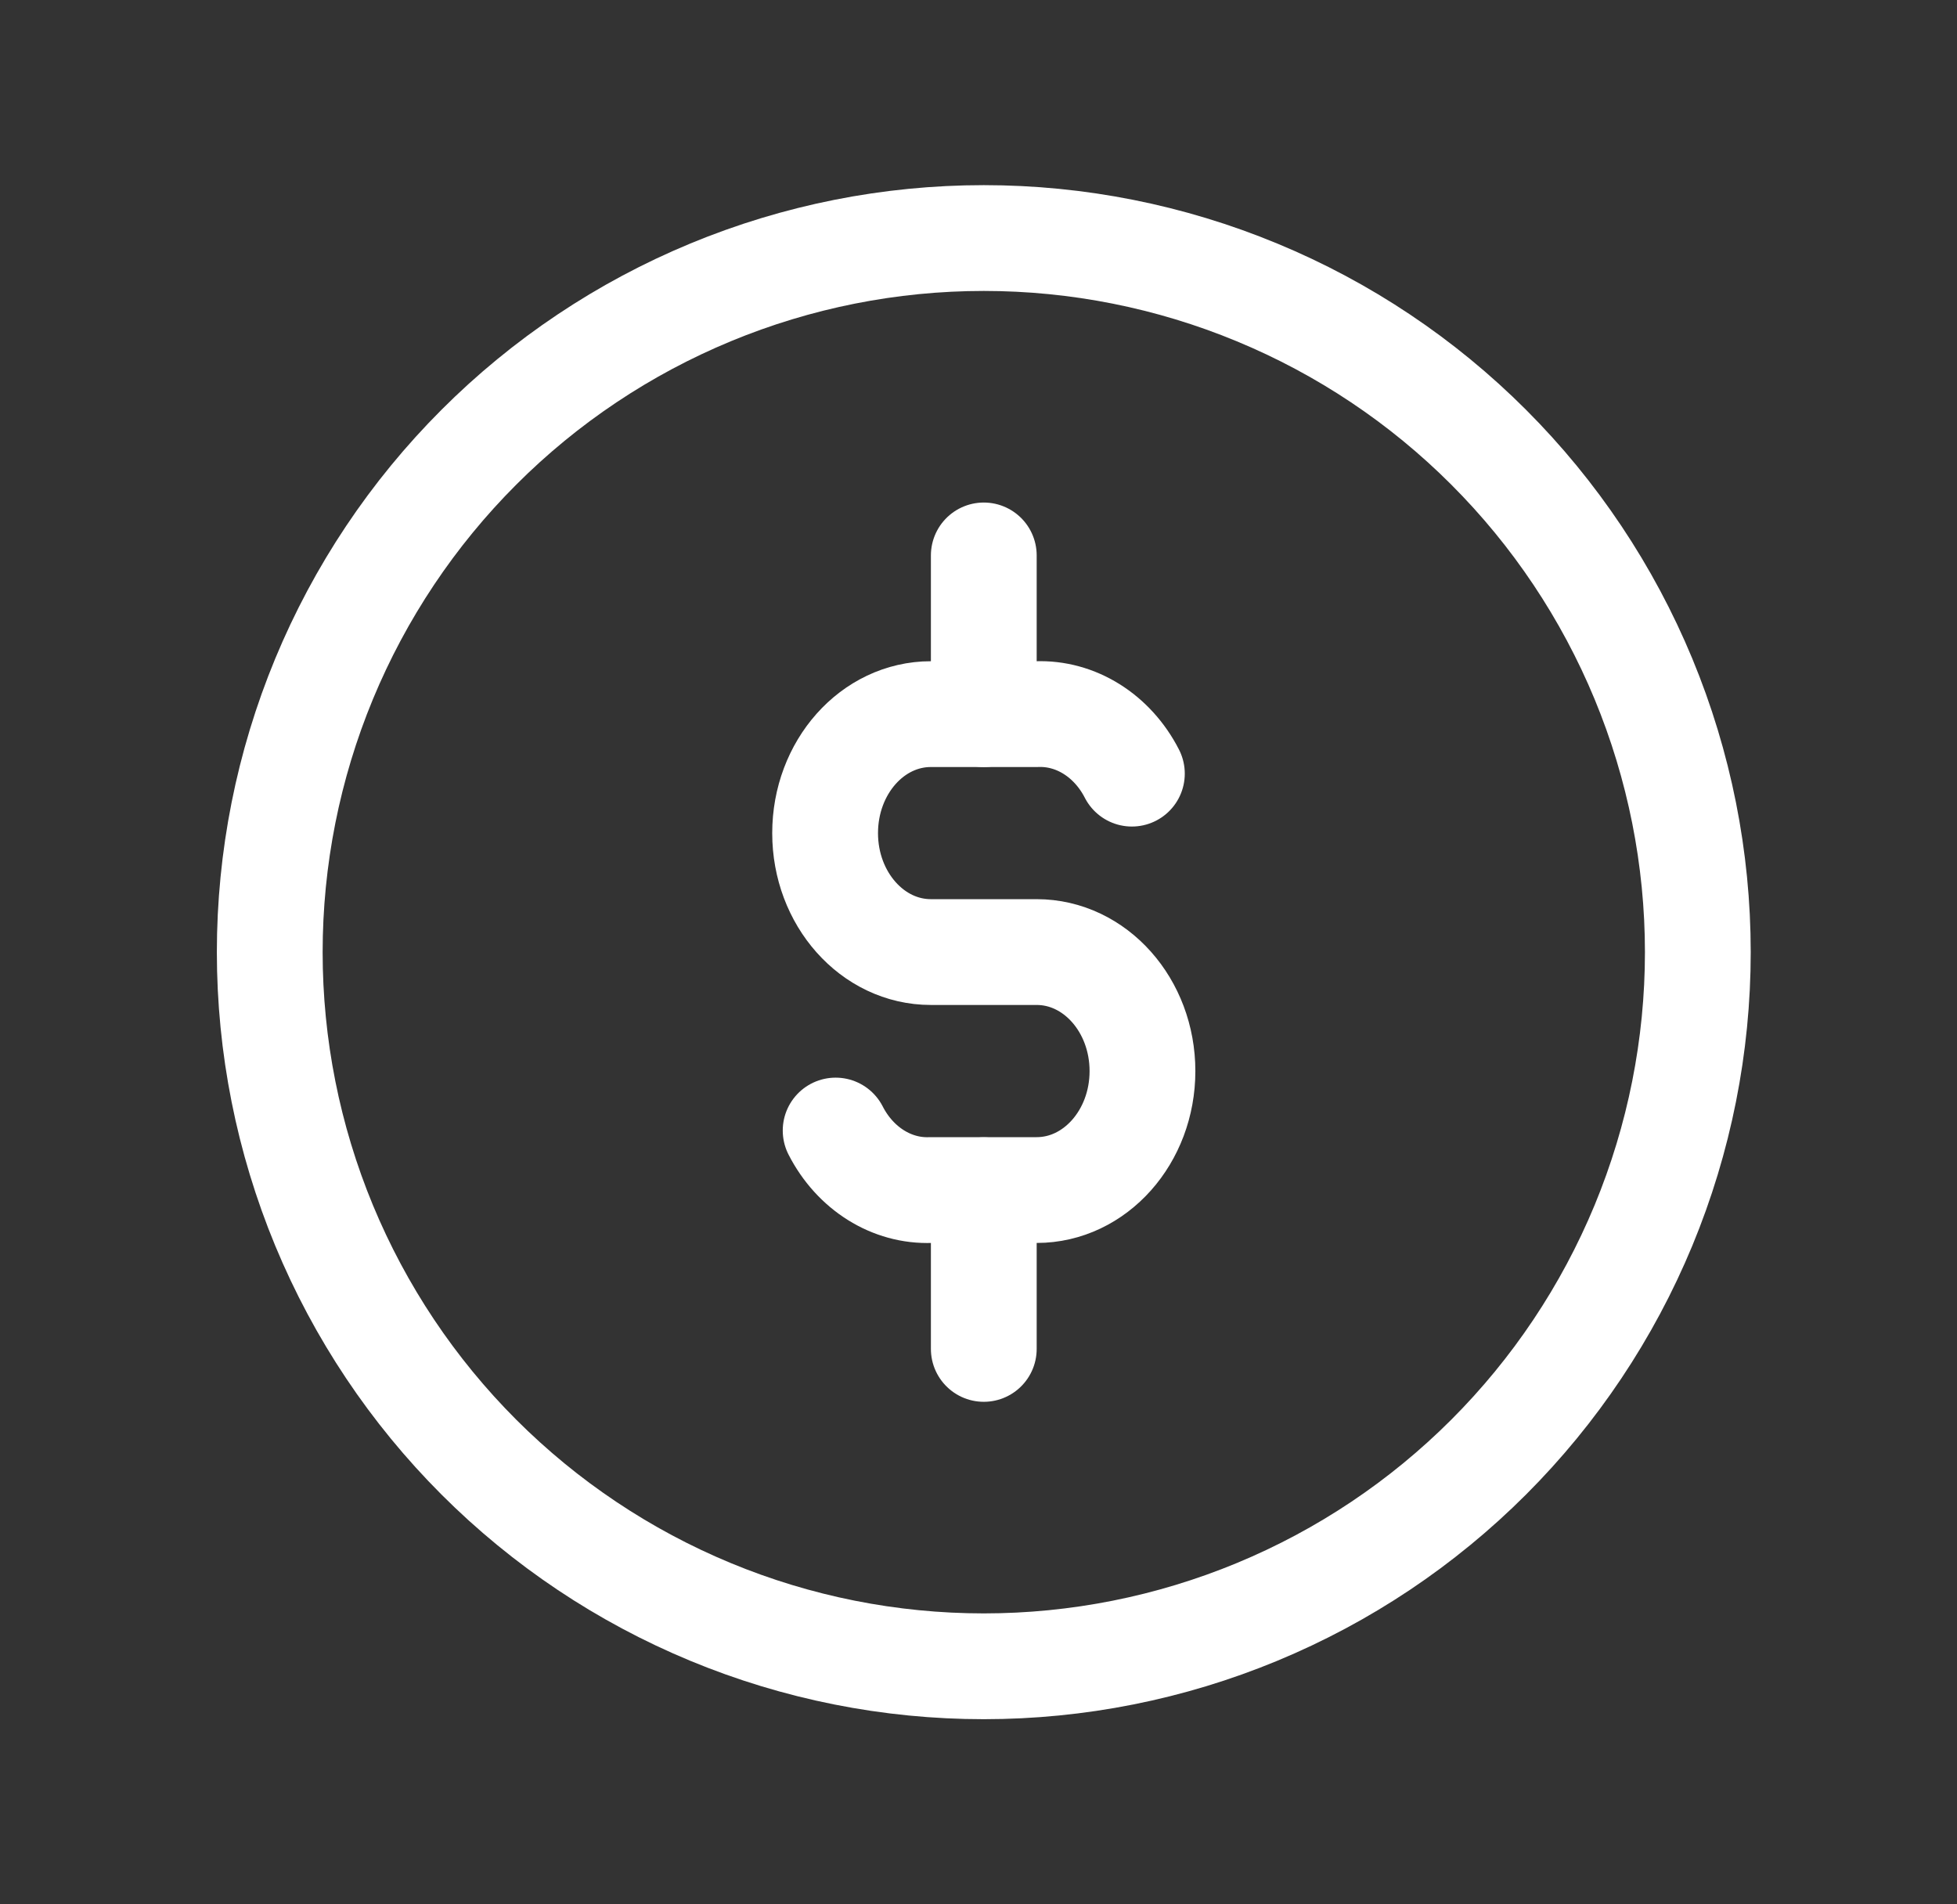 <svg xmlns="http://www.w3.org/2000/svg" fill="none" viewBox="0 0 37 36" height="36" width="37">
<rect x="0" y="0" width="37" height="36" fill="#333333" stroke="none"/>
<path stroke-linejoin="round" stroke-linecap="round" stroke-width="2" stroke="white" d="M5.1 18C5.1 19.773 5.449 21.528 6.127 23.166C6.806 24.804 7.8 26.292 9.054 27.546C10.307 28.799 11.796 29.794 13.433 30.472C15.071 31.151 16.827 31.5 18.6 31.5C20.372 31.5 22.128 31.151 23.766 30.472C25.404 29.794 26.892 28.799 28.145 27.546C29.399 26.292 30.393 24.804 31.072 23.166C31.75 21.528 32.1 19.773 32.1 18C32.1 16.227 31.75 14.472 31.072 12.834C30.393 11.196 29.399 9.708 28.145 8.454C26.892 7.2 25.404 6.206 23.766 5.528C22.128 4.849 20.372 4.5 18.6 4.5C16.827 4.5 15.071 4.849 13.433 5.528C11.796 6.206 10.307 7.2 9.054 8.454C7.8 9.708 6.806 11.196 6.127 12.834C5.449 14.472 5.1 16.227 5.1 18Z"></path>
<path stroke-linejoin="round" stroke-linecap="round" stroke-width="2" stroke="white" d="M21.4 14.625C21.031 13.905 20.338 13.472 19.6 13.5H17.599C16.495 13.5 15.6 14.505 15.6 15.75C15.6 16.991 16.495 17.998 17.599 17.998H19.6C20.704 17.998 21.6 19.005 21.6 20.248C21.6 21.491 20.704 22.497 19.6 22.497H17.599C16.861 22.526 16.168 22.092 15.799 21.372"></path>
<path stroke-linejoin="round" stroke-linecap="round" stroke-width="2" stroke="white" d="M18.6 10.5V13.5"></path>
<path stroke-linejoin="round" stroke-linecap="round" stroke-width="2" stroke="white" d="M18.6 22.5V25.5"></path>
</svg>
